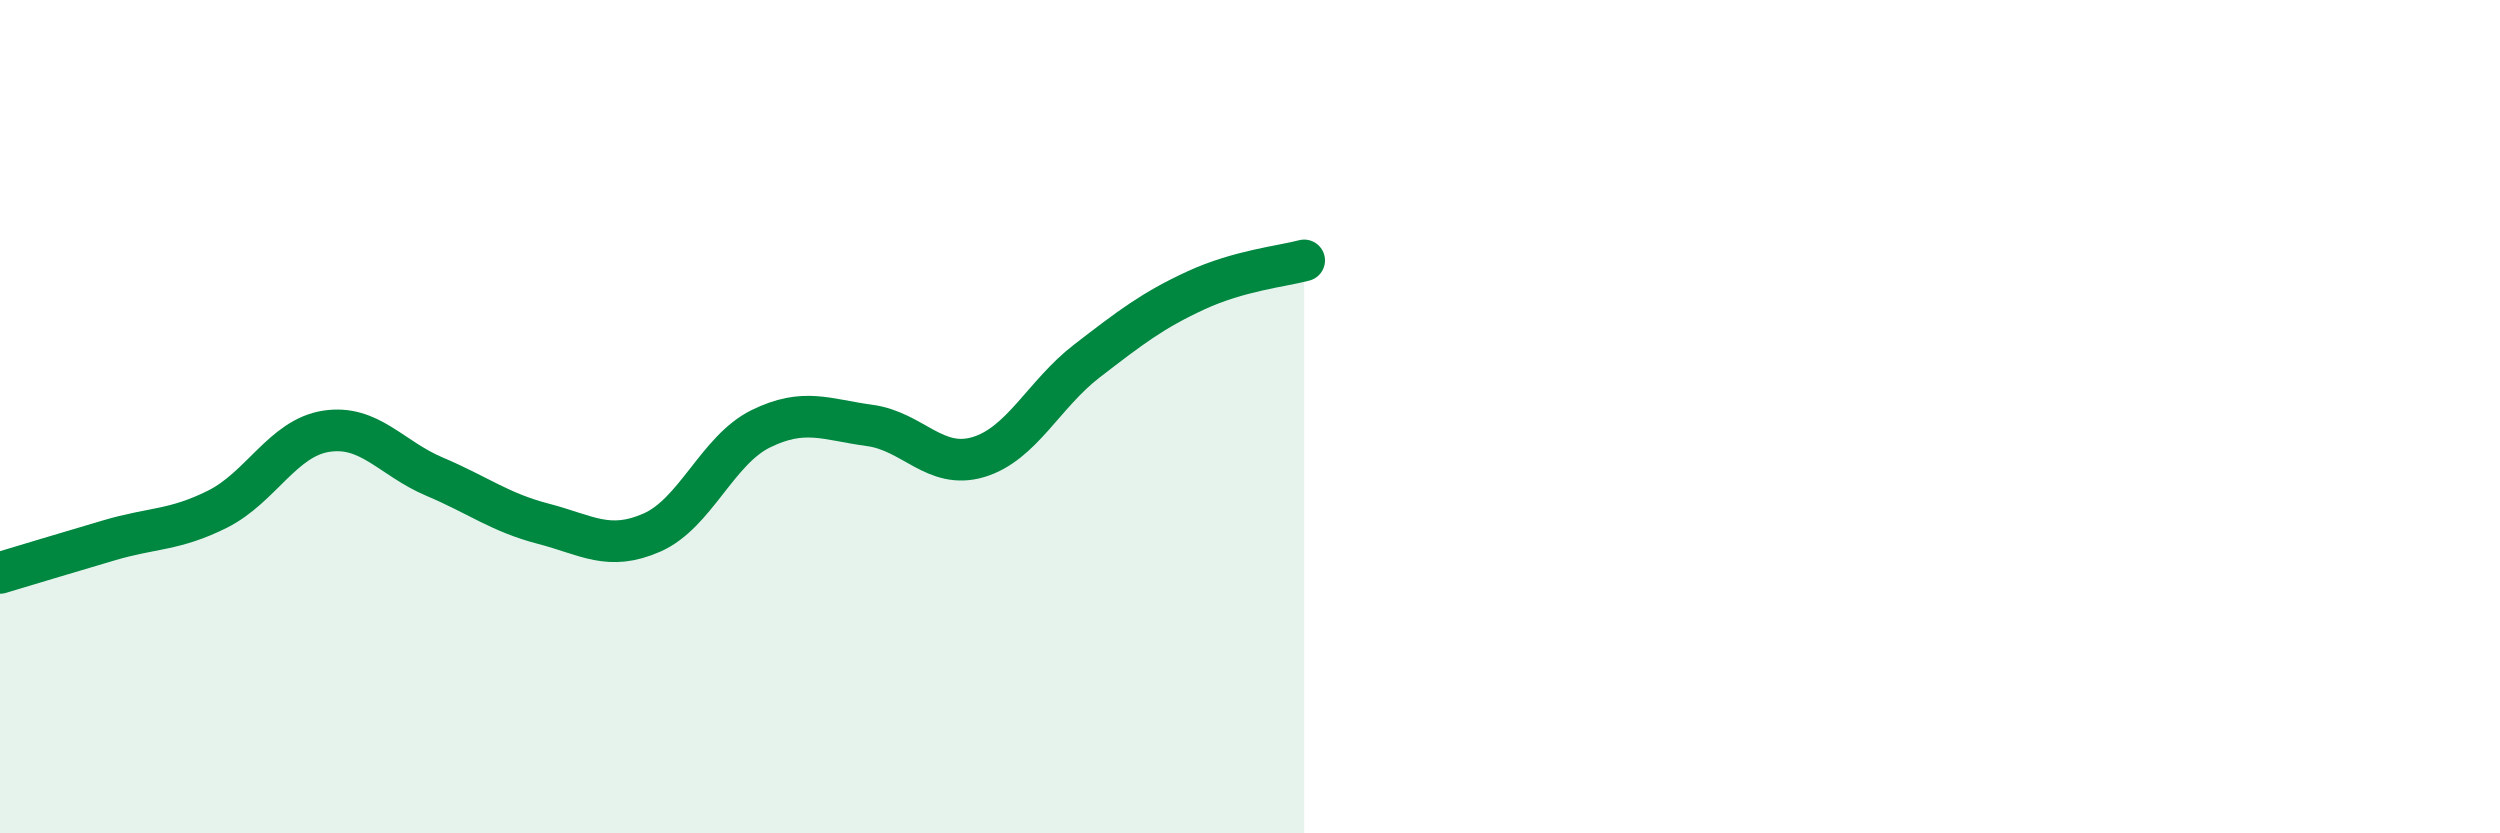 
    <svg width="60" height="20" viewBox="0 0 60 20" xmlns="http://www.w3.org/2000/svg">
      <path
        d="M 0,13.75 C 0.52,13.59 1.57,13.28 2.61,12.97 C 3.65,12.66 4.18,12.74 5.22,12.22 C 6.26,11.7 6.79,10.51 7.83,10.35 C 8.87,10.19 9.39,11 10.43,11.44 C 11.47,11.88 12,12.3 13.04,12.57 C 14.08,12.84 14.61,13.24 15.65,12.78 C 16.69,12.32 17.22,10.8 18.26,10.29 C 19.3,9.78 19.83,10.07 20.87,10.21 C 21.91,10.35 22.44,11.28 23.48,10.97 C 24.52,10.66 25.05,9.46 26.09,8.66 C 27.13,7.86 27.66,7.45 28.7,6.97 C 29.74,6.49 30.78,6.39 31.3,6.25L31.3 20L0 20Z"
        fill="#008740"
        opacity="0.1"
        stroke-linecap="round"
        stroke-linejoin="round"
      />
      <path
        d="M 0,13.75 C 0.52,13.59 1.57,13.28 2.61,12.97 C 3.65,12.66 4.18,12.74 5.22,12.22 C 6.26,11.7 6.79,10.51 7.83,10.35 C 8.87,10.19 9.39,11 10.43,11.44 C 11.47,11.88 12,12.3 13.04,12.57 C 14.08,12.84 14.61,13.24 15.65,12.78 C 16.69,12.32 17.22,10.8 18.26,10.29 C 19.3,9.78 19.83,10.07 20.87,10.21 C 21.91,10.35 22.44,11.28 23.48,10.97 C 24.52,10.66 25.05,9.46 26.09,8.66 C 27.13,7.86 27.66,7.45 28.7,6.97 C 29.74,6.49 30.78,6.39 31.3,6.25"
        stroke="#008740"
        stroke-width="1"
        fill="none"
        stroke-linecap="round"
        stroke-linejoin="round"
      />
    </svg>
  